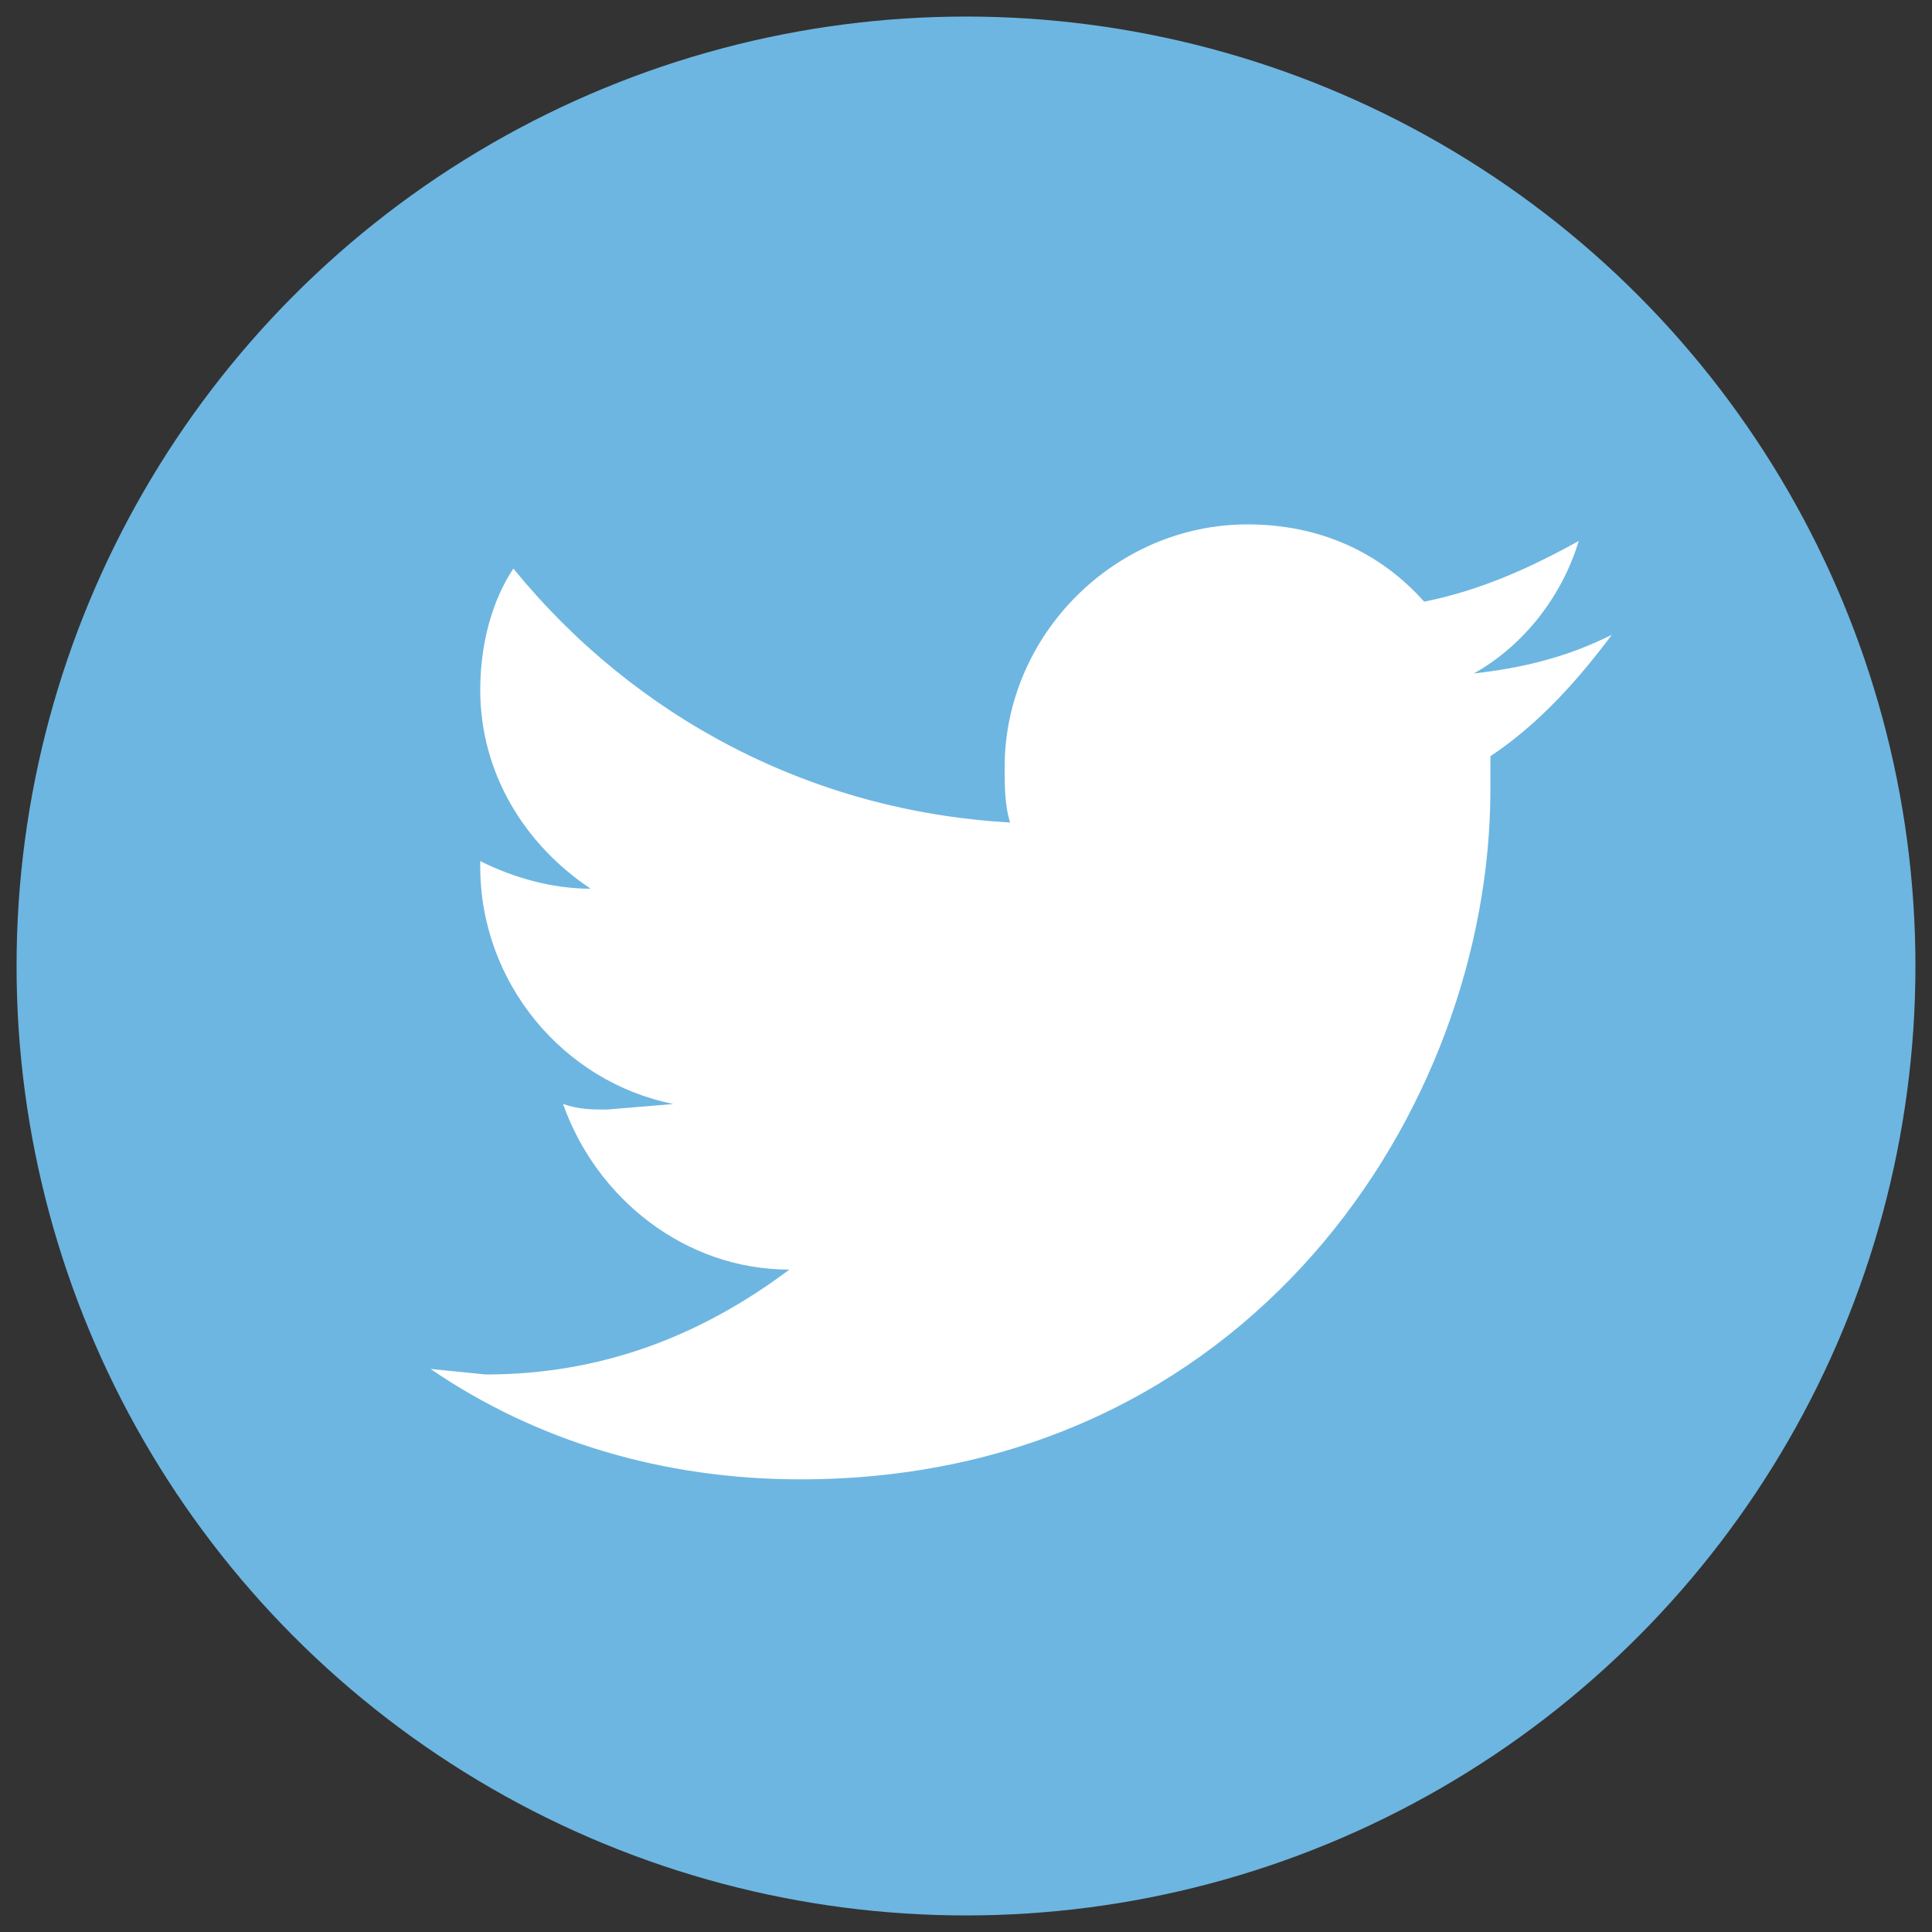 <svg xmlns="http://www.w3.org/2000/svg" width="35" height="35" viewBox="0 0 35 35"><rect x="0" y="0" width="35" height="35" fill="#333333" stroke="none"/><circle fill="#6DB6E1" cx="17.5" cy="17.5" r="17.2"/><path fill="#fff" d="M27 13.7v.6c0 5.8-4.4 12.5-12.5 12.5-2.5 0-4.8-.7-6.7-2l1 .1c2.1 0 3.9-.7 5.5-1.9-1.9 0-3.5-1.3-4.1-3 .3.1.5.1.8.1l1.2-.1c-2-.4-3.5-2.2-3.5-4.3v-.1c.6.3 1.3.5 2 .5-1.2-.8-2-2.1-2-3.6 0-.8.2-1.6.6-2.2 2.2 2.7 5.4 4.4 9 4.6-.1-.3-.1-.7-.1-1 0-2.4 2-4.4 4.4-4.4 1.3 0 2.4.5 3.2 1.4 1-.2 1.9-.6 2.8-1.1-.3 1-1 1.9-1.9 2.4.9-.1 1.7-.3 2.5-.7-.6.8-1.3 1.6-2.2 2.2z"/></svg>